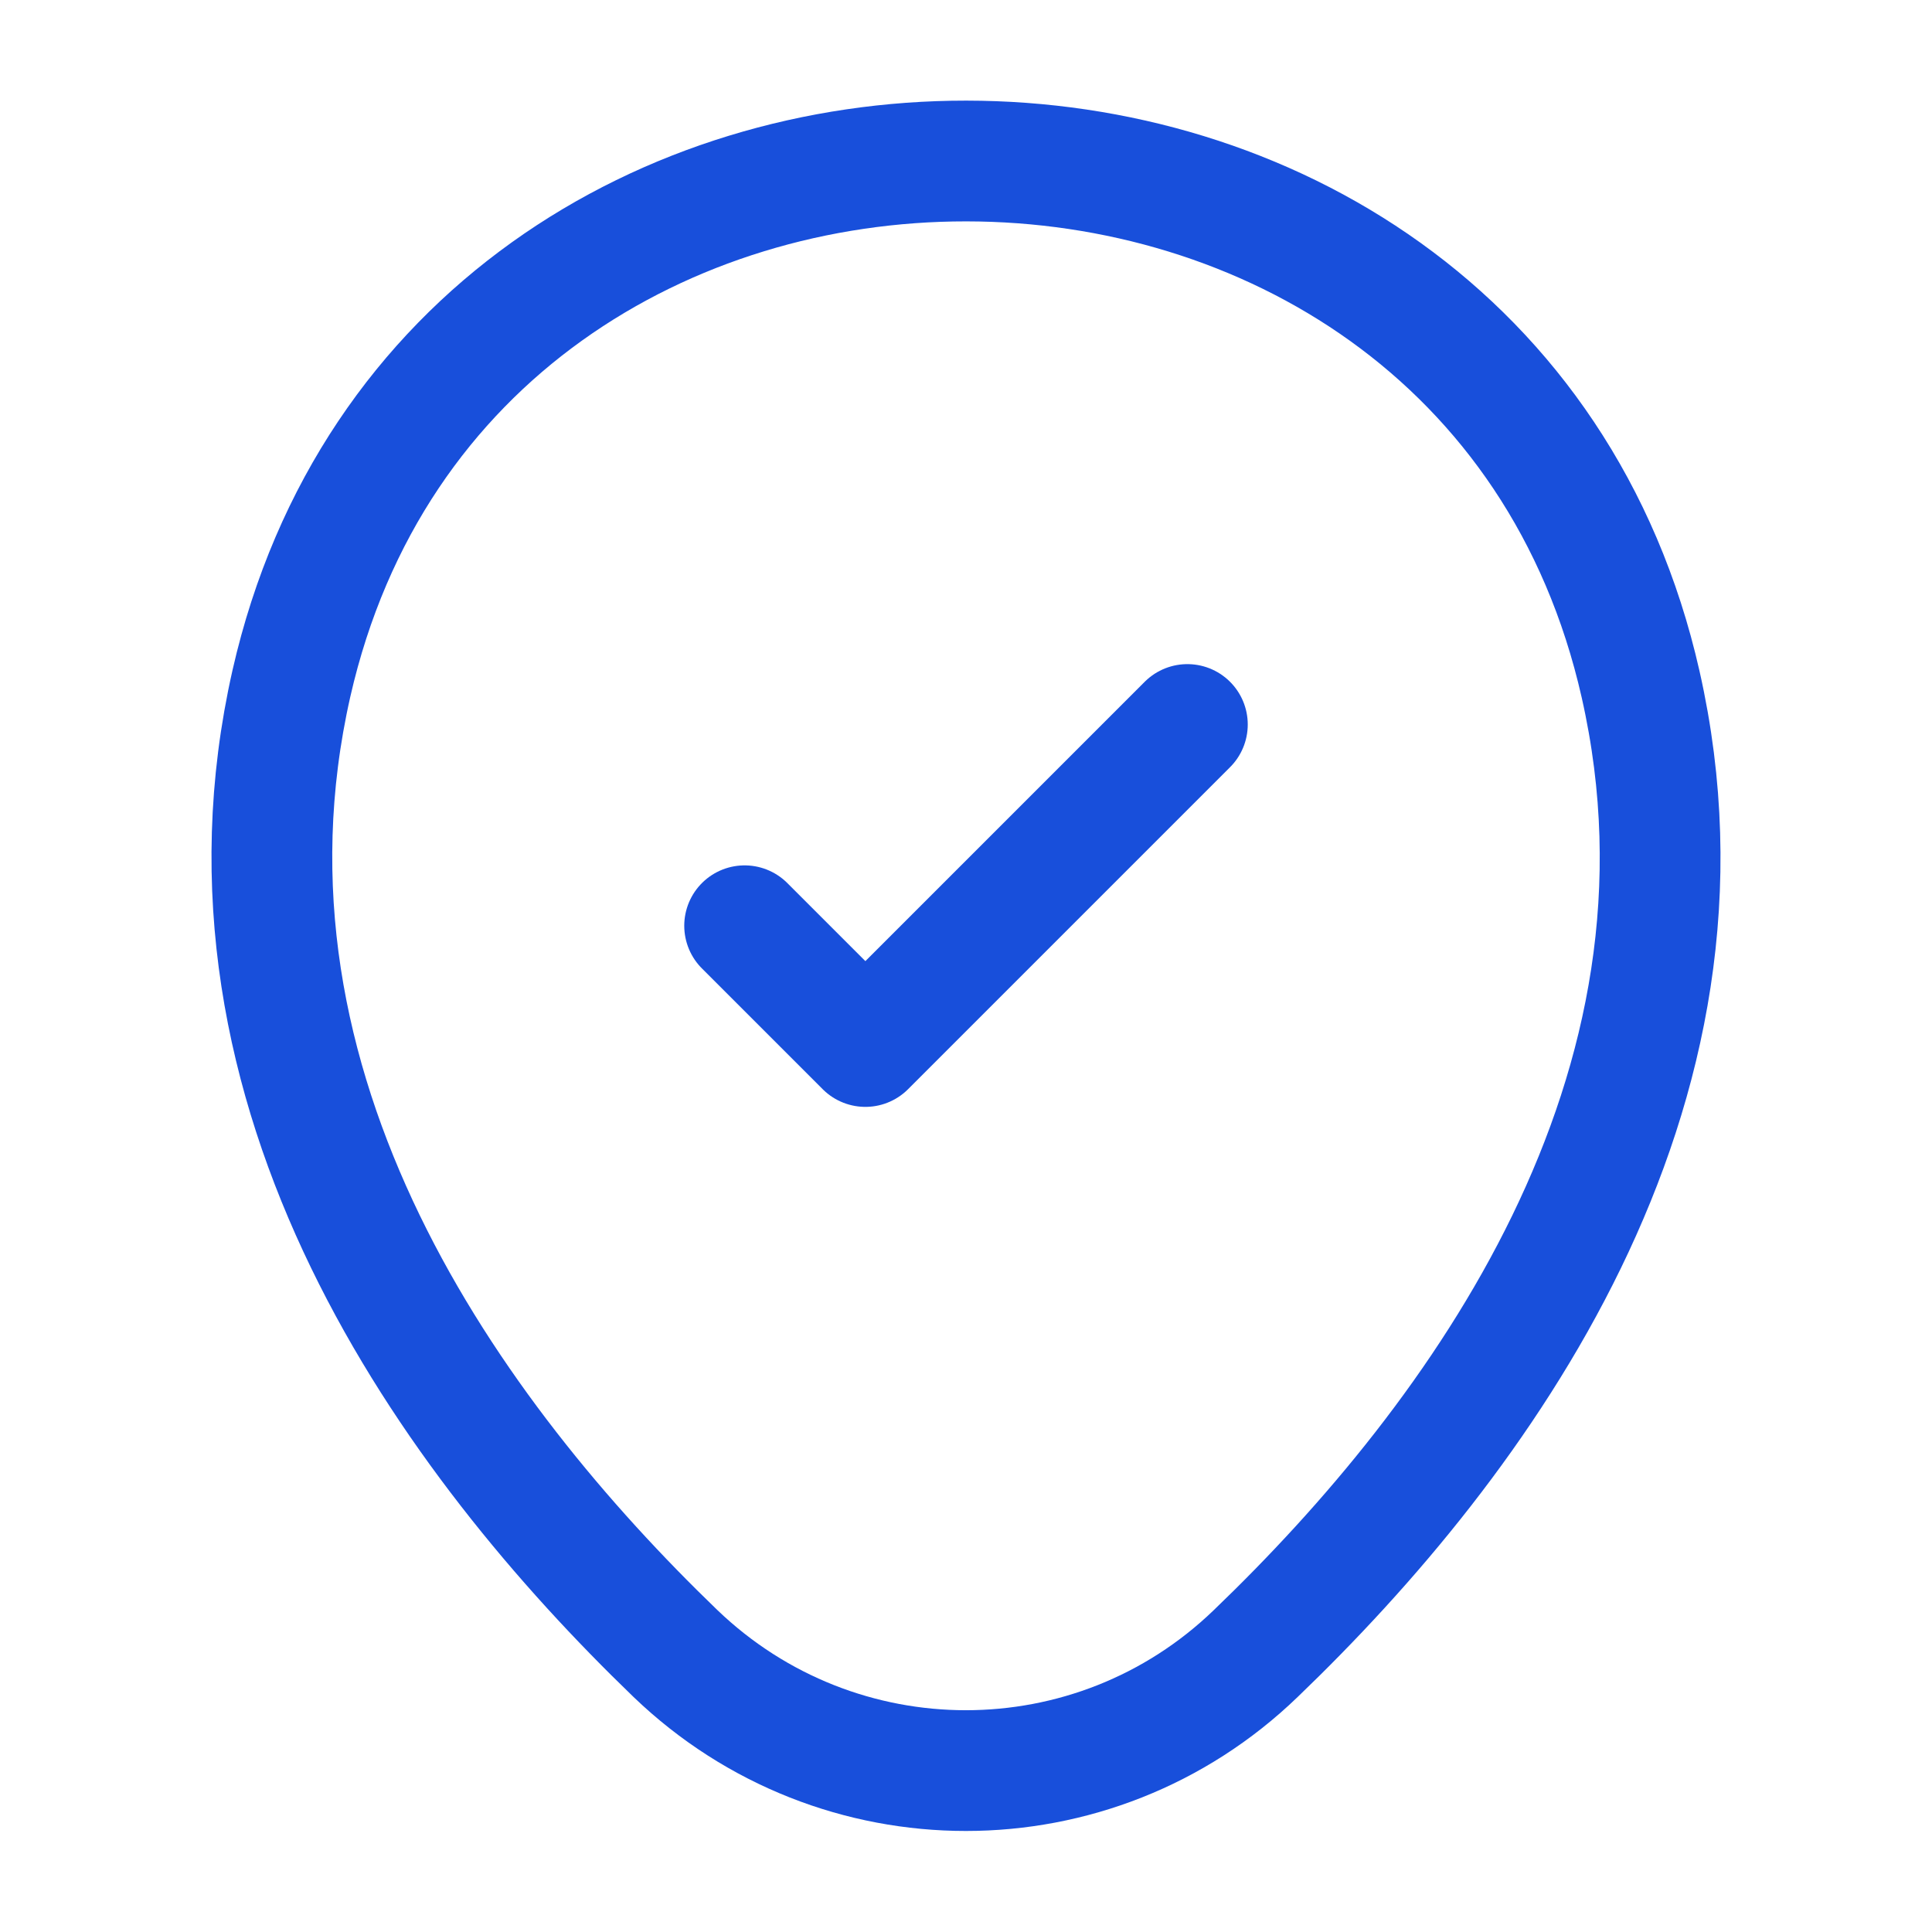 <?xml version="1.0" encoding="UTF-8"?>
<svg xmlns="http://www.w3.org/2000/svg" width="24" height="24" viewBox="0 0 24 24" fill="none">
  <path d="M3.62 8.49C5.59 -0.17 18.42 -0.16 20.38 8.5C21.53 13.58 18.37 17.88 15.6 20.54C13.59 22.48 10.41 22.48 8.39 20.54C5.63 17.88 2.47 13.57 3.62 8.49Z" stroke="#184FDB" stroke-width="1.5"></path>
  <path d="M9.25 11.5L10.75 13L14.75 9" stroke="#184FDB" stroke-width="1.5" stroke-linecap="round" stroke-linejoin="round"></path>
</svg>

